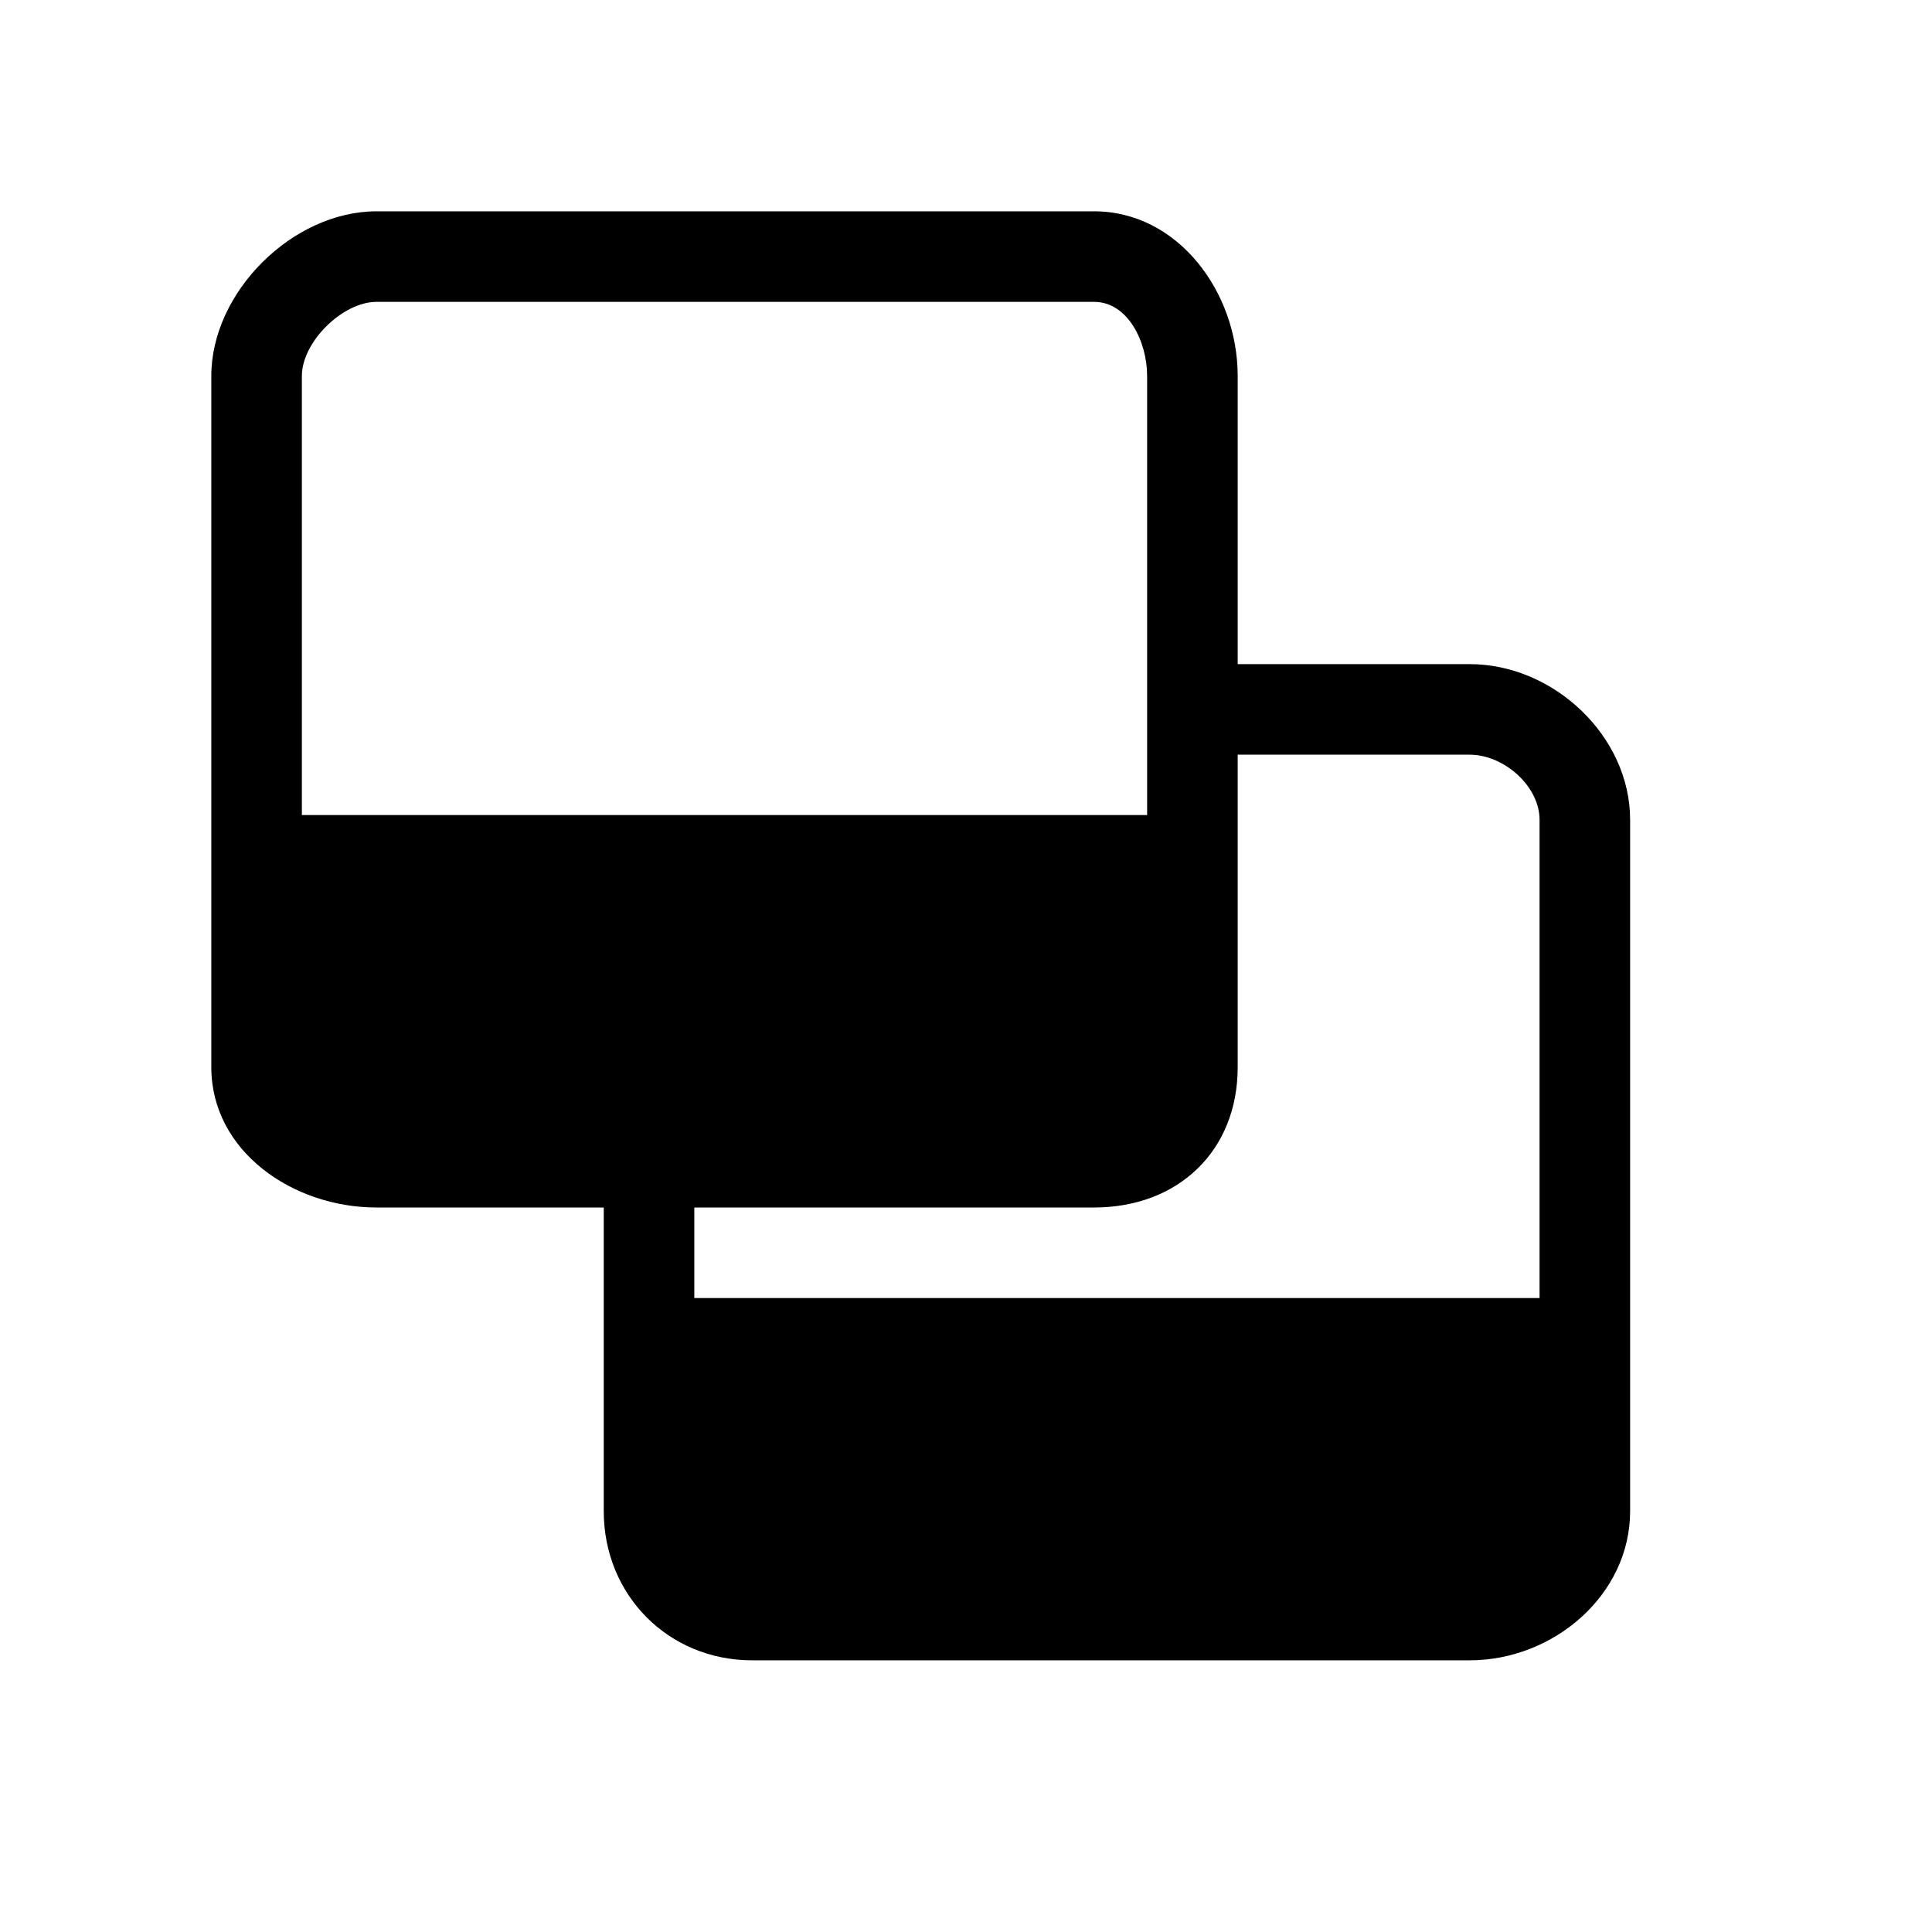 <?xml version="1.0" encoding="utf-8"?>
<!-- Generator: Adobe Illustrator 17.0.0, SVG Export Plug-In . SVG Version: 6.00 Build 0)  -->
<!DOCTYPE svg PUBLIC "-//W3C//DTD SVG 1.1//EN" "http://www.w3.org/Graphics/SVG/1.1/DTD/svg11.dtd">
<svg version="1.1" id="Capa_1" xmlns="http://www.w3.org/2000/svg" xmlns:xlink="http://www.w3.org/1999/xlink" x="0px" y="0px"
	 width="64px" height="64px" viewBox="0 0 64 64" enable-background="new 0 0 64 64" xml:space="preserve">
<path d="M48.685,22H41v-9.547C41,9.676,39.02,7,36.243,7H12.471C9.694,7,7,9.676,7,12.453v22.901C7,38.131,9.694,40,12.471,40H20
	v10.059C20,52.836,22.137,55,24.914,55h23.772C51.462,55,54,52.836,54,50.059V27.158C54,24.381,51.462,22,48.685,22z M51,43H23v-3
	h13.243C39.02,40,41,38.131,41,35.354V25h7.685C49.81,25,51,26.033,51,27.158V43z M12.471,10H36h0.243
	C37.367,10,38,11.328,38,12.453V22v2v1v2H23.014h-1.96h-1.039H10V12.453C10,11.328,11.347,10,12.471,10z"/>
</svg>
